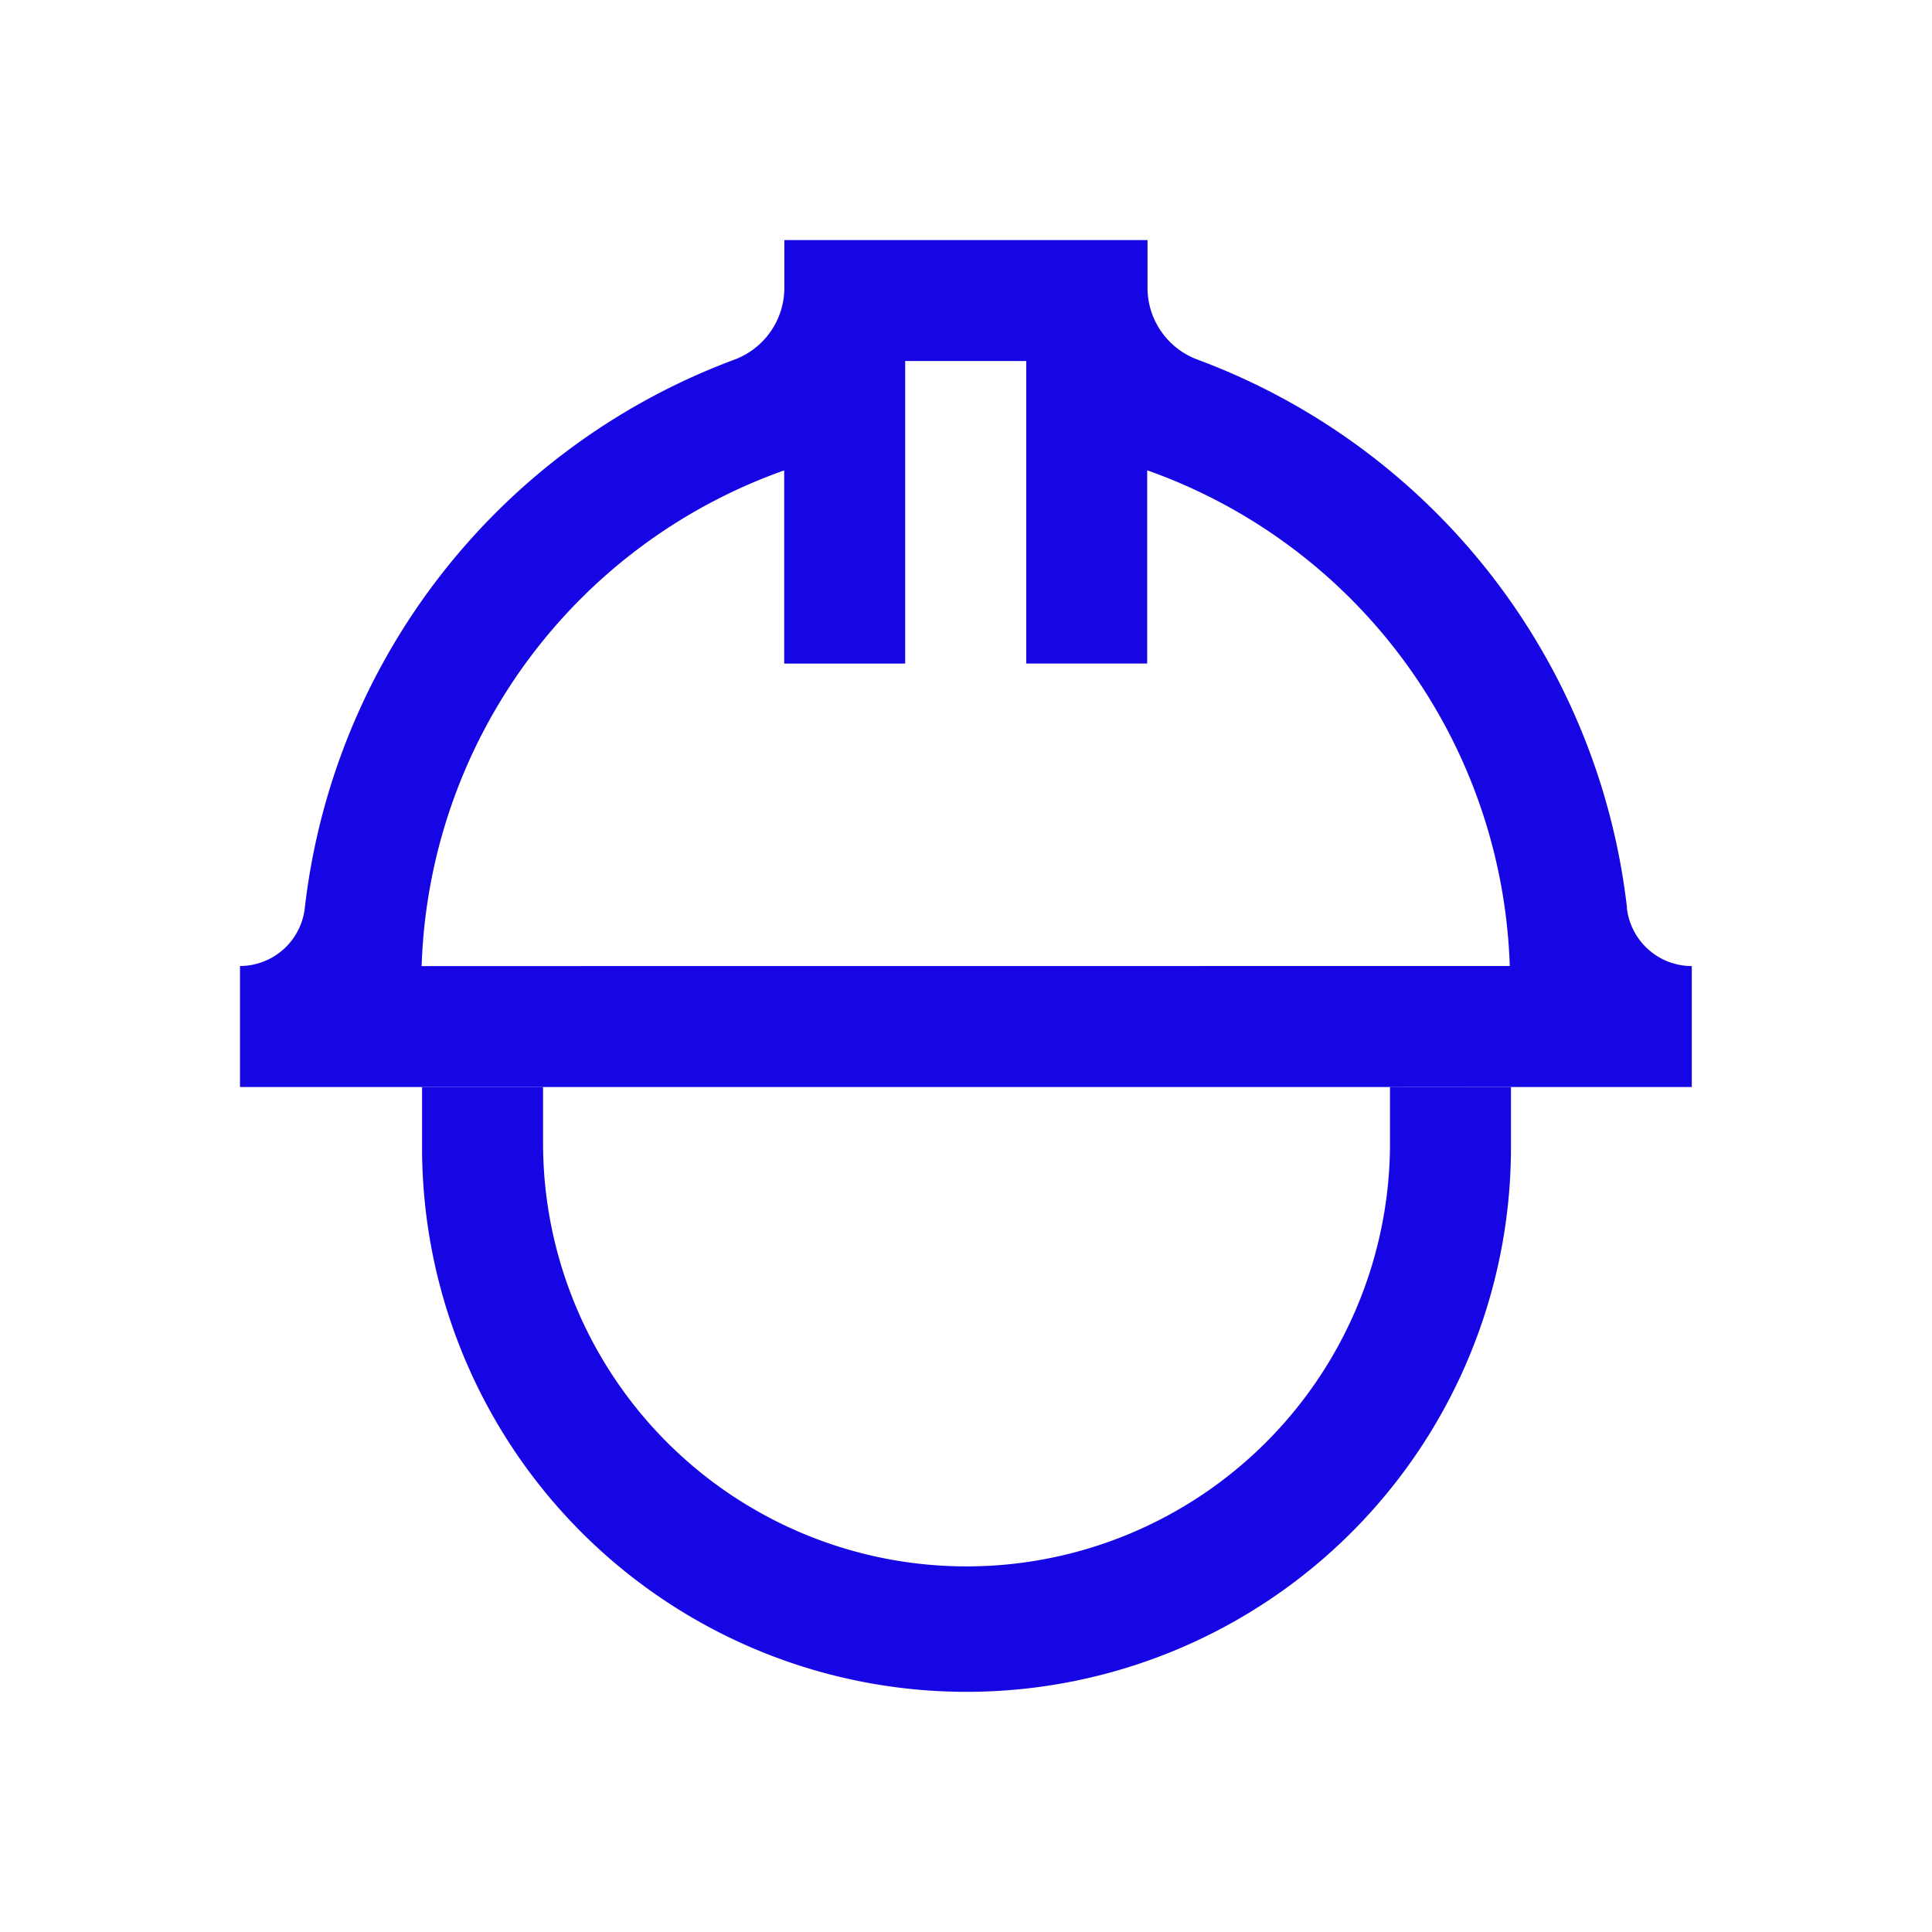 <svg xmlns="http://www.w3.org/2000/svg" xmlns:xlink="http://www.w3.org/1999/xlink" width="42" height="42" viewBox="0 0 42 42">
  <defs>
    <clipPath id="clip-path">
      <rect id="Rectangle_284" data-name="Rectangle 284" width="42" height="42" transform="translate(-3194 -2324)" fill="#e6e6e6"/>
    </clipPath>
    <clipPath id="clip-path-2">
      <rect id="Rectangle_286" data-name="Rectangle 286" width="42" height="42"/>
    </clipPath>
  </defs>
  <g id="Mask_Group_8" data-name="Mask Group 8" transform="translate(3194 2324)" clip-path="url(#clip-path)">
    <g id="Icon-installation" transform="translate(-3194 -2324)" clip-path="url(#clip-path-2)">
      <g id="Group_338" data-name="Group 338" transform="translate(-3015.469 5099.063)">
        <g id="Component_115_30" data-name="Component 115 – 30" transform="translate(3015.469 -5099.063)">
          <rect id="Rectangle_76" data-name="Rectangle 76" width="42" height="42" fill="none"/>
          <g id="Group_238" data-name="Group 238" transform="translate(5.219 5.219)">
            <g id="Group_237" data-name="Group 237">
              <path id="Path_308" data-name="Path 308" d="M1383.777,202.691a14.476,14.476,0,0,0-9.335-11.912,1.667,1.667,0,0,1-1.088-1.564V188.18h-7.895v1.036a1.667,1.667,0,0,1-1.088,1.564,14.481,14.481,0,0,0-9.336,11.912,1.421,1.421,0,0,1-1.41,1.269v2.631h31.561v-2.629a1.424,1.424,0,0,1-1.412-1.269m-26.2,1.269a11.838,11.838,0,0,1,7.882-10.776v4.2h2.63v-6.578h2.631v6.576h2.63v-4.2a11.839,11.839,0,0,1,7.882,10.776Z" transform="translate(-1353.627 -188.18)" fill="#1706e4"/>
              <path id="Path_309" data-name="Path 309" d="M1376.28,195.675v1.313a9.206,9.206,0,0,1-18.411,0v-1.312h-2.631v1.313a11.836,11.836,0,1,0,23.672,0v-1.312Z" transform="translate(-1351.282 -177.265)" fill="#1706e4"/>
            </g>
          </g>
        </g>
      </g>
    </g>
  </g>
</svg>

